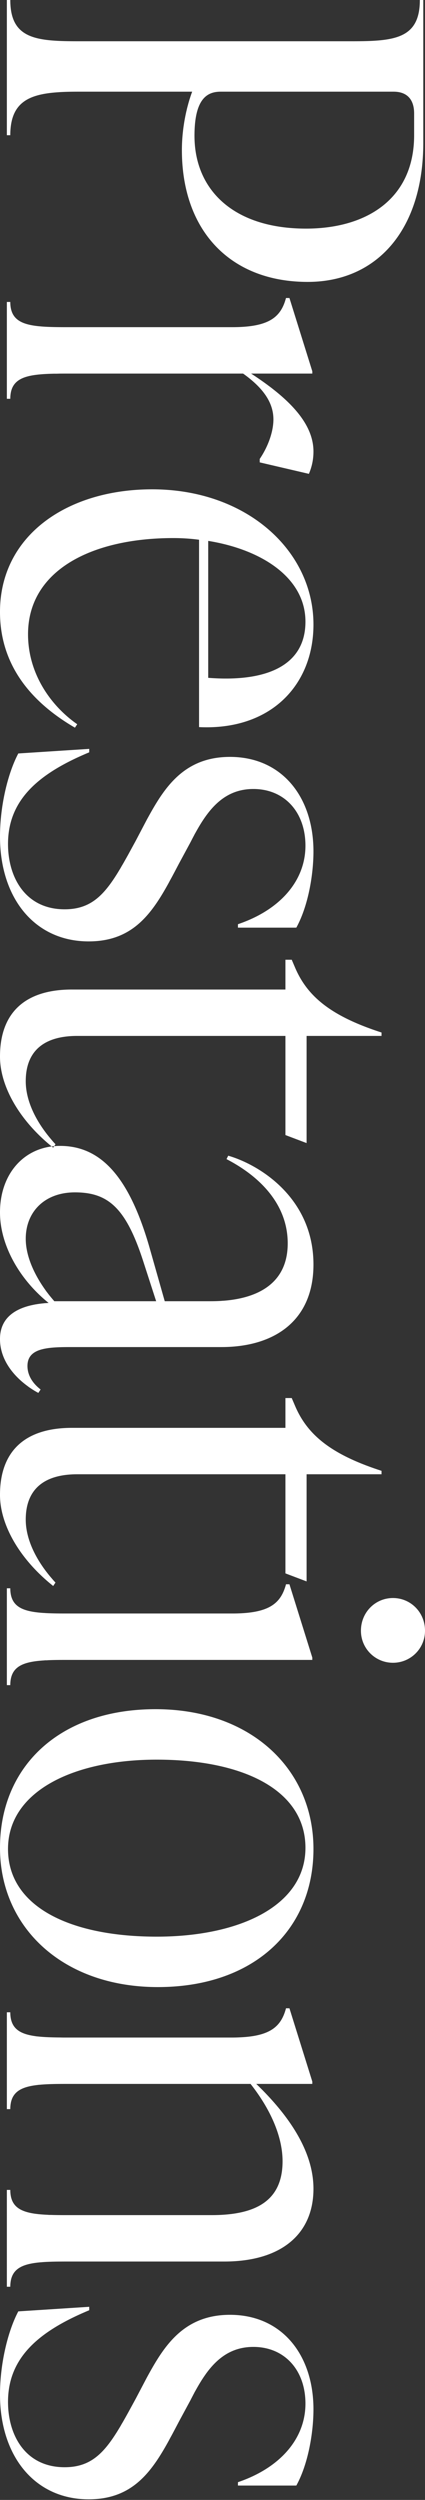 <svg xmlns="http://www.w3.org/2000/svg" width="360" height="2114" viewBox="0 0 360 2114"><rect x="0" y="0" width="360" height="2114" fill="#333333" stroke="none"/><g><g><path fill="#fff" d="M15.505 1954.563l60.08-3.876v2.907c-1.293.537-2.585 1.08-3.833 1.625l-2.503 1.098c-39.249 17.47-62.466 39.357-62.466 74.8 0 28.587 15.02 55.236 47.968 55.236 19.769 0 31.023-9.41 42.6-27.164l1.023-1.587c.512-.805 1.026-1.602 1.54-2.463l1.033-1.696 1.053-1.738 1-1.781 1.089-1.824 1.066-1.865 1.622-2.878 1.654-2.97 2.26-4.108 4.14-7.585 9.691-18.411.846-1.543 1.714-3.09 1.308-2.316.885-1.54.896-1.537.908-1.532.921-1.525.937-1.516.95-1.507a130.824 130.824 0 0 1 3.465-5.177l1.033-1.45c12.166-16.785 28.615-30.08 56.393-30.08 44.091 0 70.74 33.916 70.74 79.946 0 19.38-4.36 46.03-14.518 64.441h-49.439V2099c35.855-12.163 57.174-36.874 57.174-66.43 0-28.57-17.927-47.967-44.092-47.967-18.227 0-30.334 9.287-39.943 22.397l-.866 1.235a107.385 107.385 0 0 0-2.11 3.1l-.824 1.272c-.136.213-.272.393-.407.643l-.807 1.297c-.134.218-.267.453-.4.655l-.792 1.321-.782 1.335-.389.673-.77 1.355-.762 1.368-.791 1.379-.713 1.367-.742 1.42-1.105 2.114-1.094 2.13-9.69 17.927-3.828 7.26-2.167 4.075-1.661 3.014-1.05 1.987-1.09 1.967-1.097 1.946c-14.652 25.8-31.164 45.646-65.662 45.646-45.545 0-75.101-36.34-75.101-88.668 0-25.195 6.299-52.818 15.505-70.255zm-9.69-252.92H8.72c0 13.11 7.176 18.201 20.971 20.147L31 1722l1.273.11c.221.025.444.048.668.07l1.363.13c.23.02.462.04.696.058l1.416.107 1.454.094c.245.015.491.03.74.043l1.507.075 1.543.065 1.578.054 2.434.063 2.515.044 2.593.029 2.673.058h143.263c2.79 0 5.413-.106 7.877-.24l1.62-.098c.266-.018.53-.037.787-.057l1.556-.128c20.122-1.822 28.553-8.785 32.699-20.888l.307-.93c.05-.156.098-.313.147-.471l.291-.96.261-.978h2.907l19.381 62.019v1.938h-47.483l1.593 1.547c.264.246.528.518.792.777l1.549 1.564a70.677 70.677 0 0 1 1.585 1.575l1.546 1.586.767.798 1.523 1.602.755.805 1.498 1.62a229.917 229.917 0 0 1 3.664 4.092l1.432 1.656c18.483 21.583 31.748 45.725 31.748 71.046 0 37.792-26.649 61.534-75.585 61.534H55.279l-1.808.005-3.471.022-2.584.032-1.653.032-1.617.038-1.583.048-1.563.058-1.498.068-1.502.08-.701.044-1.425.098c-.235.066-.468.066-.7.066l-1.372.106-1.336.133c-.466.047-.873.096-1.301.148l-1.265.164c-13.9 1.924-21.179 7-21.179 20.177H5.814v-81.884h2.907C8.721 1865 15.897 1870 29.692 1872l1.308.16 1.273.153.668.07 1.363.128.696.059 1.416.107 1.454.094c.245.015.491.029.74.042l1.507.076 1.543.111h1.578l2.434.07 2.515.045 2.593.029 2.673.015 125.82.004c36.824 0 60.081-11.629 60.081-45.545 0-21.32-10.66-44.618-27.133-65.411H55.279l-1.808.004-3.471.023-2.584.033-1.653.03-1.617.04-1.583.047-1.563.058-1.498.068-1.502.08-.701.044-1.425.098c-.235.017-.468.036-.7.054l-1.372.118-1.336.096c-.466.083-.873.133-1.301.185l-1.265.164c-13.9 1.924-21.179 7-21.179 20.177H5.814zm126.944-63.958c70.241 0 125.976-26.164 125.976-75.1 0-48.938-52.813-74.585-125.976-74.585-70.256 0-125.976 26.616-125.976 75.553s52.813 74.132 125.976 74.132zm-.969-192.355c80.43 0 133.728 50.39 133.728 118.223 0 68.318-50.39 116.77-131.79 116.77-80.43 0-133.728-50.39-133.728-117.739 0-68.802 50.39-117.254 131.79-117.254zM5.814 1343.095h2.907c0 13.112 7.176 18.203 20.971 20.149l1.308.168 1.273.152c.221.024.444.048.668.07l1.363.129.696.059 1.416.107 1.454.071c.245 0 .491.052.74.065l1.507.076 1.543.064 1.578.054 2.434.064 2.515.044 2.593.028 2.673.015 144.187.002c2.448-.013 4.763-.079 6.953-.198l1.62-.099.787-.056 1.556-.129c20.122-1.822 28.553-8.784 32.699-20.93l.307-.887c.05-.113.098-.314.147-.472l.291-.959.261-.978h2.907l19.381 62.019v1.938H55.28l-1.808.004-3.471.022-2.584.033-1.653.031-1.617.039-1.583.048-1.563.057-1.498.105H38c-.22.058-.461.072-.701.088l-1.425.098-.7.053-1.372.119-1.336.132c-.466.047-.873.096-1.301.148l-1.265.164C16 1406.727 8.72 1411.803 8.72 1425H5.814zm327.053 8.238c15.02 0 27.133 12.113 27.133 27.667 0 15-12.113 27.084-27.133 27.084S305.734 1394 305.734 1379c0-15.554 12.113-27.667 27.133-27.667zM61 1207.429h180.777v-25.195h5.33L250 1189c9.171 21.385 25.785 37.258 60.806 50.462l2.362.876a275.822 275.822 0 0 0 10.008 3.43v2.908h-63.472v90.605l-17.927-6.783v-83.822H65.41c-28.587 0-43.607 13.082-43.607 38.324 0 17.368 9.388 34.782 21.136 48.682l1.144 1.318c.916 1.118 1.916 2.197 2.916 3.25l-1.94 2.907C16.475 1318.385 0 1289.314 0 1264.118c0-35.854 19.865-56.689 61-56.689zm-22.934-117.09l.934 1.355a469.928 469.928 0 0 1 2.525 3.306l1 1.216c1.17 1.445 2.342 2.784 3.475 4.134h86.275l-11.144-34.401c-14.536-44.576-29.556-57.658-57.659-57.658-25.68 0-41.668 16.473-41.668 39.246 0 14.951 7.496 30.463 16.262 42.802zm-11.236 13.36l1.17-.243 1.077-.225 1.126-.231c.375 0 .797-.104 1.125-.165l1.123-.172.549-.08 1.128-.149 1.112-.133.553-.061 1.1-.113L38 1102l1.063-.058 1.067-.075 1.054-.064C16.474 1081.938 0 1052.867 0 1025.25c0-30.278 17.595-52.41 43.76-55.797.431.35.865.699 1.3 1.046l.855-1.281a56.17 56.17 0 0 1 4.96-.217c34.885 0 58.627 26.693 75.585 85.32l13.082 46.03h37.309l2.355-.006 1.626-.018 1.168-.022 1.247-.033 1.305-.046 1.364-.061 1.42-.079c.24-.014.483-.03.728-.085l1.495-.07 1.54-.13c20.813-1.905 52.616-10.412 52.616-48.387 0-32.413-22.773-56.205-51.844-71.225l1.453-2.907c26.676 7.719 72.194 35.855 72.194 92.06 0 46.998-32.463 69.77-78.008 69.77l-129.101.002-2.302.012-2.823.037-1.662.039-1.622.053-1.085.044-1.585.081-1.039.065-1.024.075-1.008.084-.992.094a72.38 72.38 0 0 0-.49.052l-.967.112-.477.06-.94.13-.922.143-.903.156-.883.17-.863.185-.822.2-.841.216c-7.288 2.018-11.902 6.031-11.902 13.98 0 7.53 3.98 13.202 7.62 16.82l.587.569c.097.092.194.182.29.27l.57.515c.093.083.187.164.279.244l.544.481.522.401.251.198.481.401-1.938 2.874c-.158-.085-.316-.17-.463-.256l-1-.53-.934-.551-.97-.537c-.163-.136-.325-.234-.488-.334l-.978-.61c-.163-.056-.326-.207-.49-.312l-.982-.643-.983-.666c-.328-.225-.655-.435-.983-.687l-.981-.748C11.287 1163.269 0 1149.629 0 1132.328c0-17.927 13-25.507 26.83-28.629zM61 836.77h180.777v-25.194h5.33l2.893 6.783c9.171 21.367 25.785 37.24 60.806 50.444l2.362.877a249.81 249.81 0 0 0 10.008 3.43V876h-63.472v90.622l-17.927-6.784V876H65.41c-28.587 0-43.607 13.098-43.607 38.293 0 17.415 9.388 34.83 21.136 48.707l1.144 1.356C45 965.46 46 966.538 47 967.591l-1.085 1.626c-.724.064-1.442.142-2.154.235C15.975 946.839 0 918.27 0 893.459c0-35.855 19.865-56.69 61-56.69zM15.505 637.148l60.08-3.876v2.907c-1.293.538-2.585 1.08-3.833 1.625l-2.503 1.098C30 656.37 6.783 678.258 6.783 713.7c0 28.587 15.02 55.236 47.968 55.236 19.769 0 31.023-9.41 42.6-27.163l1.023-1.588c.512-.805 1.026-1.626 1.54-2.463l1.033-1.723 1.053-1.711 1-1.781 1.089-1.824 1.066-1.865 1.622-2.877 1.654-2.942 2.26-4.137 4.14-7.584 9.691-18.412.846-1.543 1.714-3.09 1.308-2.315.885-1.541.896-1.537.908-1.532.921-1.525.937-1.516.95-1.507a126.4 126.4 0 0 1 3.465-5.18l1.033-1.446c12.166-16.786 28.615-30.081 56.393-30.081 44.091 0 70.74 33.946 70.74 79.946 0 19.38-4.36 46-14.518 64.441h-49.439v-2.907c35.855-12.113 57.174-36.823 57.174-66.38 0-28.586-17.927-47.967-44.092-47.967-18.227 0-30.334 9.287-39.943 22.427l-.866 1.205a107.053 107.053 0 0 0-2.11 3.1l-.824 1.272-.407.642-.807 1.298-.4.655-.792 1.32-.782 1.336-.389.673-.77 1.355-.762 1.368-.791 1.379-.713 1.389-.742 1.394-1.105 2.118-1.094 2.13-9.69 17.927-3.828 7.26-2.167 4.076-1.661 3.014-1.05 1.986-1.09 1.967-1.097 1.946c-14.652 25.8-31.164 45.646-65.662 45.646C29.556 796.07 0 759.73 0 707.402c0-25.195 6.299-52.812 15.505-70.255zm243.23-111.44c0-37.309-37.308-61.05-82.369-68.318v115.8c49.906 3.877 82.369-10.659 82.369-47.482zM128.883 413.782c79.946 0 136.635 51.844 136.635 114.347 0 50.871-35.854 89.637-96.904 86.73v-158.44c-7.268-.968-14.536-1.419-21.804-1.419C78 455 23.742 482.1 23.742 536.366c0 33.432 19.38 60.565 41.669 76.07l-1.939 2.907C34.402 598.385 0 568.83 0 517.47 0 453 56.69 413.782 128.883 413.782zM5.814 255.343h2.907c0 13.111 7.176 18.202 20.971 20.148l1.308.169 1.273.152.668.07 1.363.118c.23 0 .462.05.696.07l1.416.107 1.454.094.74.042 1.507.075 1.543.065 1.578.054 2.434.063 2.515.044 2.593.029 2.673.015 144.187.002c2.448-.014 4.763-.08 6.953-.198l1.62-.099c.266-.018.53-.037.787-.057l1.556-.128c20.122-1.822 28.553-8.785 32.699-20.888l.307-.93c.05-.156.098-.36.147-.471l.291-.959c.084-.323.174-.649.261-.93h2.907l19.381 62v1.908h-51.844l1.822 1.194 1.8 1.197 1.78 1.201 1.759 1.205c.291.201.581.402.87.604l1.725 1.21c.285.202.539.405.853.607l1.686 1.217 1.667 1.22c.55.437 1.097.816 1.64 1.225l1.612 1.212 1.587 1.251c.262.206.494.413.783.619l1.546 1.24a172.75 172.75 0 0 1 3.006 2.495l1.46 1.255c16.606 14.458 27.217 29.893 27.217 46.943 0 5.815-.969 12.113-3.876 18.897L220 391v-2.898c7.24-10.66 11.602-23.257 11.602-33.432 0-13.082-7.268-25.67-25.68-38.762H56.205l-2.752.005-2.673.015-2.593.072h-2.515l-2.434.064-1.578.054-.776.03-1.525.07-1.49.082-1.453.094-.713.052-1.399.114-1.363.129c-.224.022-.447.046-.668.07L31 316.91l-1.308.168c-13.795 1.921-20.97 7.037-20.97 20.149H5.813zm253.405-62.019c51.36 0 91.575-25.195 91.575-78.977V95.935c0-11.628-5.794-18.412-17.443-18.412H187l-.643.007-.357.009-.645.027-.355.02-.643.05-.357.033-.637.076c-.11.015-.22.03-.363.046l-.624.105c-9.376 1.642-17.638 9.434-17.638 36.936 0 46.03 33.432 78.492 94.481 78.492zM5.814 0h2.907c0 26 13.608 32.704 37 34.36l1.796.116 1.833.099c.308.015.65.029.93.043l1.888.074c.318.01.637.022.958.031l1.942.054 1.932.04 2.06.03 2.048.02 3.137.016 234.808.002 2.096-.005 3.081-.021 3.005-.04.984-.019 1.943-.045 1.907-.059c.63-.021 1.253-.046 1.871-.072l1.836-.088 1.8-.105 1.762-.122c22.965-1.74 36.301-8.54 36.301-34.309h2.907v120.646c0 73.647-39.246 117.739-97.873 117.739-65.895 0-106.595-43.607-106.595-111.44 0-7.063.557-13.847 1.444-20.126l.276-1.819c.095-.667.202-1.28.294-1.886l.311-1.804c.213-1.191.437-2.31.669-3.503l.354-1.697.366-1.658c.062-.273.125-.544.208-.814l.36-1.638.39-1.516.396-1.484.402-1.497c.067-.241.135-.503.203-.717l.407-1.399.41-1.387.432-1.266.389-1.25.408-1.2.404-1.145.4-1.139.199-.477-97.492.002-2.117.01-2.083.02-2.049.034-1.059.022-1.948.054c-.33.01-.657.021-.984.033l-1.942.077c-.642.03-1.277.06-1.906.095l-1.87.13c-25.608 1.682-40.629 9-40.629 36.347H5.814z"/></g></g></svg>